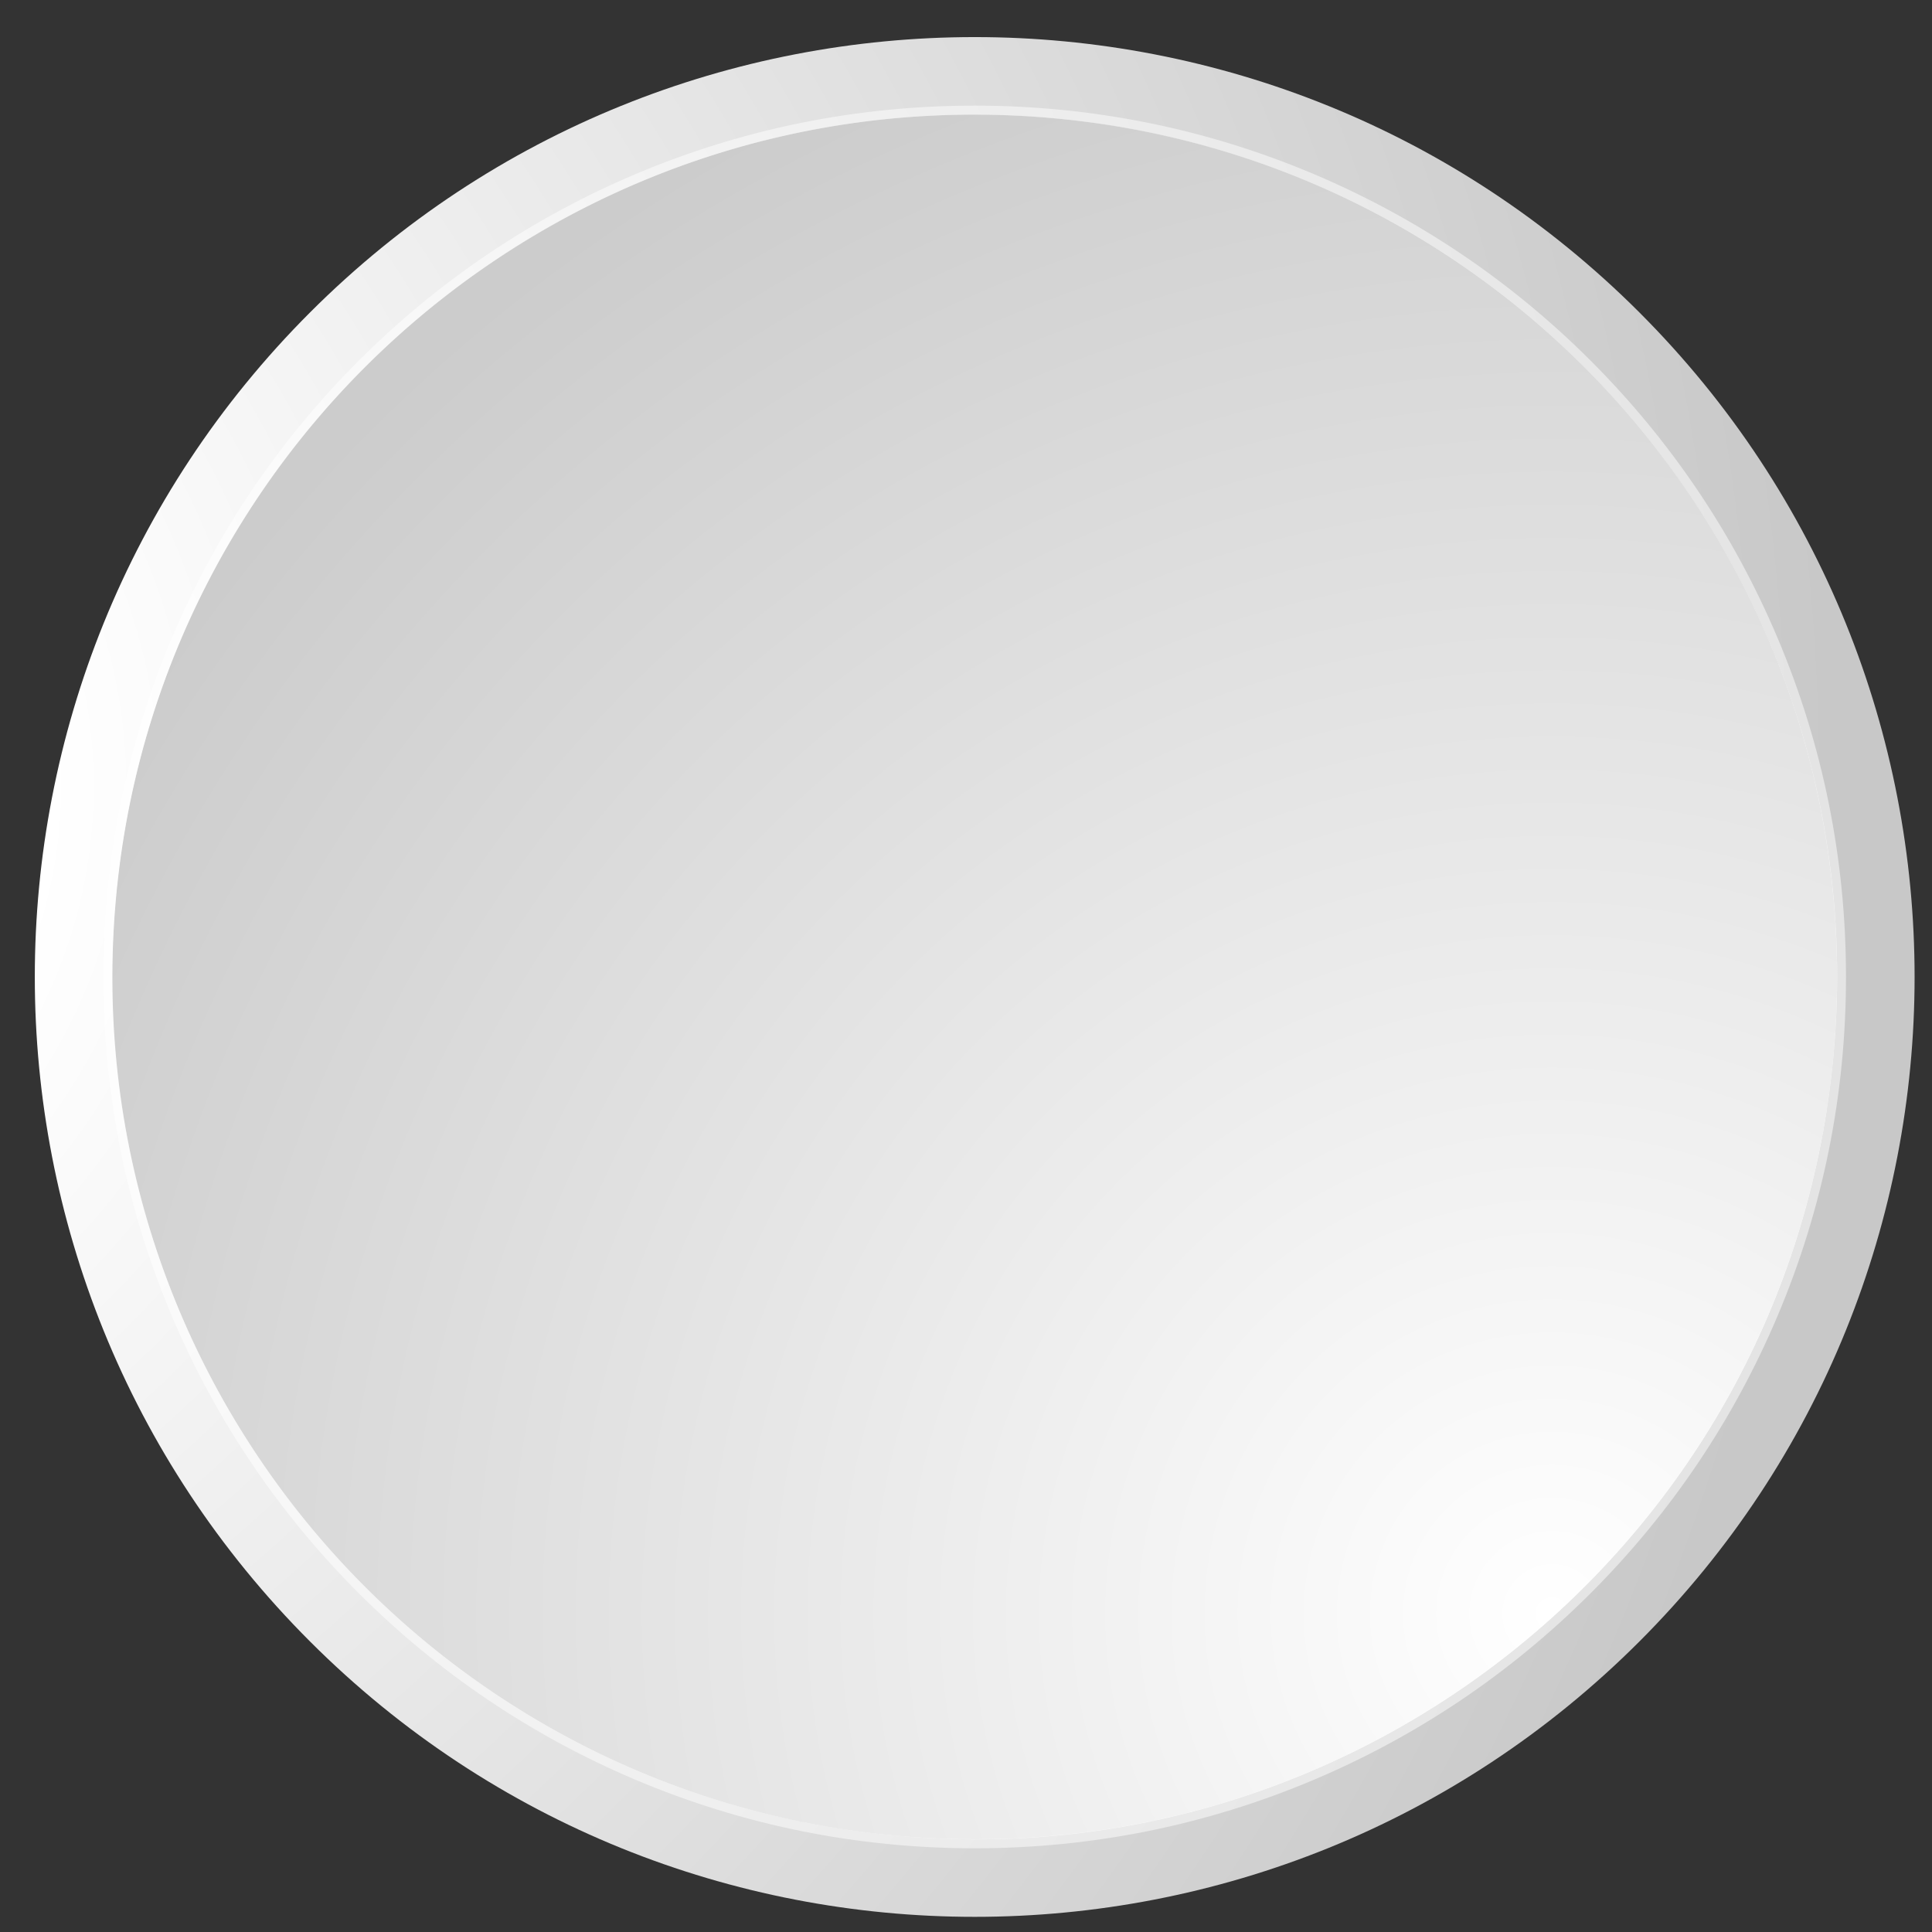 <svg width="37" height="37" viewBox="0 0 37 37" fill="none" xmlns="http://www.w3.org/2000/svg">
<rect x="0" y="0" width="37" height="37" fill="#333333" stroke="none"/>
<g id="Uganda" clip-path="url(#clip0_1001_3710)">
<g id="Group">
<g id="Layer 2">
<g id="Africa - Part 04">
<g id="Group_2">
<g id="Bg">
<path id="Vector" d="M5.939 31.438C-1.091 24.408 -1.091 13.012 5.939 5.982C12.968 -1.047 24.365 -1.047 31.395 5.982C38.424 13.012 38.424 24.408 31.395 31.438C24.365 38.467 12.968 38.467 5.939 31.438Z" fill="url(#paint0_radial_1001_3710)"/>
<path id="Vector_2" d="M35.132 19.998C35.842 10.905 29.047 2.957 19.954 2.246C10.861 1.535 2.914 8.33 2.203 17.423C1.492 26.516 8.287 34.464 17.38 35.175C26.473 35.886 34.421 29.091 35.132 19.998Z" fill="url(#paint1_radial_1001_3710)"/>
</g>
<g id="Flag">
<g id="Group_3">
<path id="Vector_3" d="M32.488 13.842H4.844C4.307 15.366 4.014 17.004 4.014 18.71C4.014 18.737 4.014 18.764 4.015 18.791H33.316C33.316 18.765 33.317 18.738 33.317 18.71C33.317 17.004 33.025 15.366 32.488 13.842H32.488ZM18.666 33.362C22.903 33.362 26.718 31.563 29.393 28.688H7.939C10.613 31.562 14.429 33.362 18.666 33.362H18.666Z" fill="#D90000"/>
<path id="Vector_4" d="M29.543 8.894H7.79C6.504 10.317 5.494 11.995 4.844 13.842H32.489C31.839 11.995 30.829 10.318 29.544 8.894H29.543ZM7.939 28.688H29.394C30.713 27.271 31.755 25.593 32.432 23.739H4.901C5.578 25.593 6.62 27.271 7.938 28.688H7.939Z" fill="#FCDC04"/>
<path id="Vector_5" d="M18.666 4.058C14.349 4.058 10.47 5.924 7.789 8.894H29.543C26.861 5.924 22.981 4.058 18.666 4.058ZM4.015 18.791C4.025 20.528 4.336 22.195 4.901 23.74H32.432C32.996 22.195 33.307 20.528 33.317 18.791H4.015Z" fill="black"/>
</g>
<g id="Group_4">
<path id="Vector_6" d="M18.659 14.164C21.213 14.164 23.285 16.236 23.285 18.791C23.285 21.347 21.213 23.418 18.659 23.418C16.104 23.418 14.032 21.346 14.032 18.791C14.032 16.237 16.104 14.164 18.659 14.164Z" fill="white"/>
<g id="Group_5">
<path id="Vector_7" d="M17.843 15.247L17.543 14.695C17.659 14.579 17.854 14.49 18.165 14.49C18.165 14.51 18.133 15.095 18.133 15.095L17.843 15.247Z" fill="#D90000"/>
<path id="Vector_8" d="M17.512 14.69L17.525 14.677C17.646 14.555 17.848 14.465 18.164 14.465H18.188V14.49C18.188 14.514 18.157 15.097 18.157 15.097V15.11L17.854 15.27L17.832 15.281L17.512 14.691V14.69ZM17.853 15.214L18.108 15.079C18.112 15.001 18.133 14.617 18.138 14.515C17.859 14.519 17.681 14.598 17.573 14.7L17.853 15.215V15.214Z" fill="black"/>
<path id="Vector_9" d="M18.132 15.1L18.174 14.489C18.174 14.489 18.796 14.453 19.133 14.858C19.138 14.853 18.801 15.332 18.801 15.332L18.132 15.1Z" fill="#FCDC04"/>
<path id="Vector_10" d="M18.124 15.123L18.106 15.117L18.151 14.466L18.172 14.464C18.172 14.464 18.188 14.463 18.215 14.463C18.36 14.463 18.854 14.488 19.15 14.84L19.148 14.839C19.148 14.839 19.15 14.841 19.151 14.841C19.151 14.841 19.152 14.844 19.154 14.846C19.157 14.852 19.157 14.859 19.157 14.859V14.928L19.134 14.899C19.126 14.912 19.114 14.928 19.101 14.947C19.07 14.992 19.029 15.05 18.988 15.11C18.905 15.228 18.822 15.346 18.822 15.346L18.812 15.361L18.126 15.123H18.124ZM18.791 15.302C18.841 15.23 19.053 14.928 19.101 14.859C18.824 14.539 18.354 14.511 18.215 14.512H18.198L18.159 15.082L18.791 15.301V15.302ZM19.109 14.848V14.847C19.109 14.847 19.109 14.847 19.109 14.848ZM19.151 14.841C19.151 14.841 19.151 14.84 19.151 14.84C19.151 14.84 19.152 14.842 19.154 14.845C19.154 14.845 19.152 14.842 19.151 14.841Z" fill="black"/>
<path id="Vector_11" d="M18.811 15.326L19.116 14.852C19.321 15.067 19.406 15.221 19.438 15.452C19.443 15.458 18.953 15.573 18.953 15.568C18.953 15.563 18.816 15.331 18.811 15.326Z" fill="#D90000"/>
<path id="Vector_12" d="M18.943 15.59C18.943 15.59 18.943 15.59 18.945 15.59C18.951 15.592 18.963 15.594 18.973 15.58L18.953 15.567H18.978H18.929L18.927 15.569C18.923 15.563 18.919 15.554 18.913 15.545C18.902 15.525 18.886 15.498 18.87 15.471C18.837 15.415 18.802 15.357 18.793 15.342L18.78 15.328L19.113 14.811L19.135 14.835C19.342 15.051 19.431 15.212 19.463 15.448L19.466 15.477H19.444C19.444 15.477 19.441 15.477 19.441 15.477C19.437 15.479 19.432 15.48 19.426 15.483C19.412 15.486 19.394 15.491 19.371 15.496C19.327 15.508 19.269 15.522 19.209 15.536C19.089 15.565 18.975 15.591 18.954 15.592H18.952L18.944 15.59H18.943ZM18.966 15.541C19.032 15.528 19.333 15.458 19.411 15.435C19.378 15.228 19.302 15.088 19.12 14.892L18.84 15.327C18.869 15.372 18.939 15.485 18.966 15.541Z" fill="black"/>
</g>
<g id="Group_6">
<path id="Vector_13" d="M19.62 20.015C19.851 20.015 20.226 20.098 20.227 20.098L20.295 20.114L18.397 17.684C18.39 17.649 18.351 17.444 18.351 17.194C18.351 16.918 18.399 16.591 18.582 16.384C18.933 16.094 18.992 15.78 18.992 15.646C18.992 15.625 18.99 15.608 18.989 15.596C18.987 15.59 18.986 15.584 18.984 15.578C18.983 15.577 18.983 15.574 18.982 15.572C18.931 15.279 18.622 15.05 18.291 15.05C18.13 15.05 17.963 15.104 17.821 15.234C17.707 15.371 17.673 15.495 17.673 15.592C17.673 15.676 17.698 15.74 17.716 15.774C17.66 15.79 17.535 15.826 17.41 15.87C17.24 15.934 17.068 15.993 17.04 16.078C17.04 16.081 17.038 16.084 17.038 16.089C17.119 16.07 17.587 15.964 17.72 15.963C17.731 15.963 17.74 15.963 17.75 15.966L17.735 16.014C17.735 16.014 17.729 16.012 17.72 16.012C17.61 16.012 17.186 16.106 17.068 16.133C17.1 16.153 17.151 16.152 17.211 16.155C17.393 16.155 17.685 16.109 17.782 16.093L17.714 16.582C17.639 16.653 16.926 17.339 16.924 18.155C16.924 18.483 17.043 18.833 17.367 19.165L17.379 19.177L17.395 19.17C17.407 19.161 17.417 19.149 17.425 19.138C17.516 19.243 17.865 19.627 18.241 19.728C18.491 19.981 18.558 20.05 18.594 20.072C18.601 20.136 18.628 20.388 18.628 20.587C18.628 20.678 18.622 20.759 18.608 20.8C18.497 20.78 18.124 20.763 17.804 20.763C17.59 20.763 17.408 20.77 17.339 20.794C17.231 20.826 16.767 20.821 16.771 21.44C16.771 21.515 16.777 21.6 16.793 21.696L16.805 21.781L16.839 21.702C16.895 21.572 16.948 21.45 16.983 21.369C16.99 21.471 17.013 21.617 17.099 21.695L17.144 21.734L17.14 21.674C17.138 21.652 17.137 21.631 17.137 21.61C17.137 21.432 17.185 21.294 17.22 21.215C17.231 21.325 17.259 21.507 17.328 21.561C17.335 21.565 17.343 21.568 17.35 21.568C17.43 21.544 17.421 21.418 17.487 21.287C17.547 21.156 17.635 21.035 17.806 21.035C17.822 21.035 17.836 21.036 17.854 21.038C18.128 21.071 18.356 21.077 18.488 21.077C18.534 21.077 18.567 21.077 18.589 21.076C18.605 21.218 18.695 22.003 18.695 22.298C18.695 22.33 18.693 22.357 18.691 22.374C18.623 22.361 18.541 22.355 18.453 22.355C18.093 22.361 17.628 22.439 17.57 22.619L17.561 22.652L17.595 22.65C17.683 22.644 17.761 22.642 17.83 22.642C18.013 22.642 18.13 22.657 18.189 22.667C18.115 22.739 17.95 22.914 17.947 23.073C17.947 23.104 17.953 23.136 17.971 23.165L17.988 23.194L18.01 23.168C18.01 23.168 18.47 22.641 19.37 22.641C19.468 22.641 19.57 22.647 19.679 22.66L19.731 22.667L19.703 22.623C19.552 22.385 19.164 22.369 19.022 22.367C19.011 22.367 19.001 22.367 18.993 22.367C18.977 22.248 18.909 21.685 18.909 21.336C18.905 21.184 18.933 21.074 18.946 21.074C18.978 21.056 19.062 21.049 19.156 21.049C19.361 21.049 19.621 21.081 19.621 21.081C19.706 21.075 19.782 20.959 19.786 20.841C19.786 20.798 19.773 20.753 19.744 20.716C19.663 20.615 19.444 20.255 19.446 20.102C19.446 20.071 19.454 20.054 19.465 20.046C19.484 20.029 19.543 20.018 19.618 20.019L19.62 20.015Z" fill="black"/>
<path id="Vector_14" d="M18.173 16.399C18.173 16.399 17.078 17.606 17.55 18.53C17.575 18.402 17.564 18.321 17.58 18.326C17.554 18.311 17.716 18.437 17.704 18.412C17.708 18.346 17.654 18.202 17.654 18.202C17.704 18.214 17.753 18.227 17.803 18.239C17.773 18.186 17.745 18.131 17.716 18.079C17.786 18.087 17.856 18.095 17.926 18.103C17.926 18.103 17.852 17.905 17.877 17.905C17.902 17.905 18.049 17.918 18.049 17.918C17.738 17.358 18.032 16.895 18.173 16.399Z" fill="#9CA69C"/>
<path id="Vector_15" d="M17.528 18.542C17.442 18.373 17.407 18.197 17.407 18.02C17.409 17.201 18.154 16.384 18.154 16.383L18.197 16.406C18.099 16.745 17.935 17.064 17.935 17.403C17.935 17.564 17.971 17.73 18.071 17.906L18.093 17.947L18.047 17.943C18.047 17.943 17.945 17.934 17.897 17.931C17.906 17.979 17.948 18.094 17.949 18.095L17.963 18.133L17.923 18.129C17.869 18.122 17.815 18.116 17.76 18.109C17.782 18.149 17.803 18.188 17.824 18.228L17.851 18.277L17.797 18.263C17.762 18.255 17.728 18.246 17.692 18.237C17.707 18.283 17.729 18.355 17.729 18.406V18.411C17.729 18.411 17.729 18.413 17.729 18.415C17.729 18.415 17.728 18.428 17.719 18.435C17.711 18.441 17.705 18.441 17.703 18.441C17.673 18.435 17.627 18.398 17.593 18.372C17.593 18.372 17.593 18.38 17.593 18.384C17.591 18.419 17.587 18.472 17.574 18.536L17.56 18.606L17.528 18.542V18.542ZM17.456 18.02C17.456 18.164 17.48 18.307 17.538 18.445C17.544 18.395 17.544 18.358 17.547 18.337C17.549 18.331 17.547 18.322 17.555 18.313C17.555 18.313 17.558 18.309 17.559 18.307C17.564 18.302 17.571 18.3 17.577 18.3C17.588 18.301 17.59 18.303 17.591 18.304C17.591 18.304 17.591 18.304 17.592 18.305L17.584 18.32L17.596 18.309V18.311C17.596 18.311 17.603 18.315 17.606 18.318C17.615 18.325 17.626 18.335 17.639 18.343C17.651 18.353 17.664 18.362 17.676 18.371C17.665 18.305 17.631 18.212 17.631 18.212L17.616 18.168L17.66 18.179C17.691 18.186 17.723 18.194 17.754 18.203C17.735 18.166 17.715 18.129 17.694 18.091L17.672 18.049L17.718 18.055C17.775 18.062 17.832 18.068 17.889 18.075C17.872 18.03 17.847 17.954 17.846 17.918C17.846 17.912 17.846 17.885 17.876 17.882C17.894 17.882 17.96 17.887 18.005 17.891C17.919 17.722 17.885 17.56 17.885 17.404C17.885 17.091 18.016 16.803 18.111 16.511C17.922 16.747 17.453 17.392 17.454 18.021L17.456 18.02Z" fill="#9CA69C"/>
<path id="Vector_16" d="M18.553 15.363C18.553 15.363 18.611 15.779 18.384 15.9C18.347 15.926 18.205 15.974 18.226 16.058C18.253 16.174 18.316 16.152 18.405 16.132C18.642 16.089 18.915 15.583 18.553 15.363" fill="#9CA69C"/>
<path id="Vector_17" d="M18.203 16.064C18.201 16.056 18.2 16.048 18.2 16.041C18.206 15.939 18.346 15.902 18.373 15.878C18.508 15.809 18.536 15.61 18.535 15.479C18.535 15.413 18.529 15.367 18.529 15.366L18.522 15.315L18.567 15.342C18.701 15.423 18.755 15.546 18.755 15.667C18.753 15.893 18.583 16.122 18.412 16.155C18.377 16.163 18.345 16.172 18.314 16.172H18.308C18.259 16.172 18.216 16.136 18.203 16.064L18.203 16.064ZM18.584 15.479C18.584 15.613 18.561 15.831 18.398 15.921C18.355 15.947 18.242 15.996 18.249 16.042C18.249 16.042 18.249 16.049 18.25 16.053C18.268 16.119 18.282 16.121 18.312 16.124C18.334 16.124 18.363 16.116 18.401 16.108C18.537 16.086 18.706 15.87 18.703 15.668C18.703 15.574 18.669 15.485 18.581 15.415C18.582 15.433 18.583 15.454 18.583 15.479L18.584 15.479Z" fill="#9CA69C"/>
<path id="Vector_18" d="M18.065 15.633C18.114 15.633 18.154 15.673 18.154 15.723C18.154 15.773 18.114 15.812 18.065 15.812C18.016 15.812 17.975 15.772 17.975 15.723C17.975 15.674 18.016 15.633 18.065 15.633Z" fill="white"/>
<path id="Vector_19" d="M17.796 16.069C17.738 16.116 17.433 16.432 17.732 16.548C18.043 16.464 17.958 16.406 18.027 16.338C18.028 16.195 17.872 16.159 17.796 16.07" fill="#D90000"/>
<path id="Vector_20" d="M17.723 16.57C17.621 16.532 17.576 16.462 17.578 16.39C17.58 16.239 17.738 16.086 17.78 16.049L17.799 16.034L17.815 16.052C17.878 16.133 18.047 16.172 18.052 16.335V16.348L18.045 16.355C17.993 16.402 18.052 16.494 17.739 16.572L17.731 16.574L17.724 16.571L17.723 16.57ZM17.627 16.39C17.628 16.441 17.65 16.485 17.734 16.521C18.023 16.435 17.931 16.411 18.002 16.328C18 16.222 17.88 16.184 17.793 16.102C17.741 16.152 17.623 16.289 17.626 16.39H17.627Z" fill="black"/>
<path id="Vector_21" d="M18.459 19.053C18.443 19.122 18.374 19.374 18.469 19.57C18.733 19.459 18.853 19.49 18.943 19.549C18.728 19.375 18.643 19.301 18.459 19.054" fill="#9CA69C"/>
<path id="Vector_22" d="M18.448 19.58C18.408 19.498 18.396 19.41 18.396 19.328C18.396 19.202 18.426 19.089 18.434 19.048L18.447 18.996L18.479 19.039C18.662 19.285 18.742 19.354 18.957 19.528L18.959 19.529L18.929 19.569C18.885 19.541 18.837 19.52 18.764 19.52C18.695 19.52 18.604 19.539 18.479 19.591L18.457 19.6L18.447 19.579L18.448 19.58ZM18.445 19.328C18.445 19.398 18.454 19.471 18.482 19.538C18.601 19.49 18.691 19.471 18.765 19.471C18.782 19.471 18.798 19.472 18.813 19.474C18.684 19.366 18.6 19.281 18.471 19.111C18.459 19.165 18.445 19.244 18.445 19.329V19.328Z" fill="#9CA69C"/>
<path id="Vector_23" d="M18.911 20.248L18.927 20.838C18.927 20.838 19.134 20.874 19.227 20.838C19.322 20.8 19.222 20.427 18.911 20.248Z" fill="white"/>
<path id="Vector_24" d="M18.923 20.862L18.903 20.858L18.888 20.249L18.886 20.205L18.924 20.227C19.168 20.369 19.285 20.62 19.287 20.761C19.287 20.804 19.276 20.845 19.237 20.862C19.2 20.876 19.154 20.879 19.108 20.88C19.016 20.88 18.925 20.864 18.924 20.863L18.923 20.862ZM19.108 20.83C19.151 20.83 19.192 20.826 19.219 20.815C19.226 20.814 19.237 20.797 19.237 20.761C19.238 20.652 19.139 20.428 18.938 20.294L18.951 20.817C18.983 20.822 19.046 20.83 19.108 20.83Z" fill="white"/>
</g>
<g id="Group_7">
<path id="Vector_25" d="M20.401 20.322C20.401 20.322 20.022 19.406 19.053 19.174C18.085 18.942 18.211 17.911 18.29 17.847C18.332 17.757 18.363 17.621 18.643 17.752C18.922 17.884 20.206 18.531 20.391 18.563C20.575 18.595 20.417 20.343 20.401 20.322" fill="#9CA69C"/>
<path id="Vector_26" d="M20.399 20.346C20.399 20.346 20.393 20.346 20.389 20.343C20.389 20.343 20.385 20.34 20.383 20.339C20.383 20.339 20.379 20.333 20.377 20.33C20.359 20.292 19.982 19.421 19.047 19.198C18.363 19.035 18.21 18.475 18.211 18.129C18.214 17.972 18.235 17.866 18.266 17.837C18.293 17.779 18.325 17.673 18.452 17.673C18.503 17.673 18.567 17.69 18.652 17.731C18.93 17.862 20.222 18.512 20.394 18.539C20.5 18.577 20.495 18.807 20.504 19.106C20.503 19.61 20.442 20.274 20.425 20.327C20.425 20.327 20.432 20.336 20.401 20.346H20.399V20.346ZM18.305 17.868C18.296 17.868 18.259 17.984 18.261 18.13C18.262 18.465 18.402 18.992 19.058 19.15C19.873 19.346 20.274 20.015 20.388 20.239C20.389 20.227 20.391 20.215 20.393 20.202C20.4 20.128 20.41 20.025 20.419 19.906C20.437 19.667 20.453 19.364 20.453 19.107C20.453 18.96 20.448 18.828 20.434 18.732C20.424 18.636 20.392 18.588 20.386 18.588C20.189 18.553 18.912 17.906 18.632 17.775C18.551 17.737 18.492 17.723 18.452 17.723C18.361 17.723 18.344 17.789 18.304 17.867L18.305 17.868Z" fill="black"/>
<path id="Vector_27" d="M19.48 19.169C19.464 19.179 20.774 19.943 20.381 20.601C20.755 20.353 20.633 19.922 20.633 19.922C20.633 19.922 20.939 20.717 20.196 21.107C20.275 21.175 20.327 21.159 20.327 21.159L20.201 21.286C20.201 21.286 20.143 21.381 20.643 21.139C20.506 21.249 20.496 21.328 20.496 21.328C20.496 21.328 20.533 21.433 20.859 21.149C20.596 21.433 20.537 21.581 20.537 21.575C21.248 21.512 22.796 19.201 20.048 18.517C20.194 18.669 20.174 18.648 20.174 18.648L19.479 19.17L19.48 19.169Z" fill="#D90000"/>
<path id="Vector_28" d="M20.513 21.578V21.576C20.513 21.569 20.515 21.564 20.518 21.56C20.518 21.56 20.519 21.558 20.519 21.557C20.522 21.552 20.525 21.545 20.531 21.536C20.541 21.517 20.556 21.489 20.581 21.453C20.606 21.416 20.64 21.37 20.684 21.314C20.614 21.357 20.569 21.37 20.536 21.371C20.493 21.373 20.474 21.342 20.473 21.336L20.471 21.33V21.324C20.471 21.32 20.479 21.28 20.525 21.221C20.338 21.305 20.26 21.326 20.22 21.327C20.2 21.327 20.175 21.313 20.175 21.292C20.175 21.279 20.18 21.273 20.184 21.267L20.273 21.177C20.247 21.171 20.215 21.154 20.18 21.124L20.152 21.1L20.184 21.083C20.582 20.873 20.669 20.55 20.669 20.296C20.669 20.264 20.669 20.232 20.666 20.203C20.643 20.34 20.573 20.501 20.394 20.62L20.358 20.587C20.407 20.503 20.429 20.421 20.429 20.337C20.433 19.818 19.585 19.275 19.476 19.197C19.467 19.185 19.465 19.201 19.454 19.168C19.454 19.161 19.457 19.155 19.461 19.15C19.461 19.15 19.464 19.148 19.466 19.146L20.137 18.643C20.119 18.625 20.088 18.592 20.03 18.532L19.971 18.47L20.054 18.491C21.242 18.786 21.643 19.393 21.642 19.995C21.638 20.787 20.966 21.556 20.54 21.598L20.512 21.601V21.576L20.513 21.578ZM20.556 21.592C20.556 21.592 20.559 21.588 20.56 21.585C20.56 21.585 20.557 21.59 20.556 21.591C20.556 21.591 20.556 21.591 20.556 21.591V21.592ZM20.877 21.165C20.7 21.358 20.619 21.481 20.583 21.544C20.972 21.46 21.597 20.729 21.593 19.997C21.592 19.434 21.237 18.864 20.127 18.563C20.152 18.589 20.168 18.605 20.177 18.616L20.193 18.632C20.193 18.632 20.193 18.632 20.194 18.634C20.194 18.634 20.195 18.635 20.195 18.636C20.195 18.636 20.197 18.636 20.199 18.642C20.199 18.642 20.199 18.644 20.199 18.646C20.199 18.646 20.199 18.649 20.199 18.65C20.199 18.658 20.195 18.665 20.189 18.669C20.189 18.669 20.184 18.673 20.181 18.674L19.519 19.171C19.519 19.171 19.528 19.178 19.533 19.181C19.56 19.199 19.598 19.226 19.644 19.258C19.736 19.323 19.858 19.416 19.981 19.525C20.226 19.746 20.475 20.035 20.476 20.34C20.476 20.399 20.466 20.459 20.445 20.518C20.593 20.381 20.624 20.209 20.625 20.085C20.625 19.992 20.606 19.929 20.606 19.929L20.654 19.914C20.654 19.914 20.654 19.914 20.655 19.916C20.655 19.916 20.655 19.916 20.655 19.916C20.663 19.941 20.717 20.096 20.718 20.297C20.718 20.555 20.626 20.891 20.239 21.11C20.274 21.133 20.298 21.136 20.31 21.136C20.318 21.136 20.319 21.135 20.319 21.135L20.404 21.115L20.243 21.276C20.293 21.264 20.406 21.225 20.631 21.115L20.656 21.157C20.556 21.239 20.528 21.297 20.52 21.32C20.52 21.32 20.527 21.321 20.533 21.321C20.565 21.321 20.655 21.292 20.839 21.131C20.839 21.131 20.84 21.13 20.841 21.129L20.875 21.165L20.877 21.165Z" fill="black"/>
<path id="Vector_29" d="M19.538 18.943C19.717 19.069 19.781 19.111 19.801 19.175C19.638 19.138 19.491 19.149 19.491 19.149C19.491 19.149 19.139 18.812 19.075 18.785C19.027 18.785 18.754 18.612 18.754 18.612C18.617 18.543 18.49 18.07 18.996 18.207C19.517 18.454 19.591 18.475 19.591 18.475C19.798 18.54 20.005 18.605 20.212 18.67C20.332 18.803 20.451 18.936 20.57 19.07C20.57 19.07 19.933 18.754 19.854 18.748C20.028 18.891 20.127 19.085 20.127 19.085C19.925 19.028 19.75 18.975 19.538 18.943" fill="white"/>
<path id="Vector_30" d="M19.795 19.198C19.695 19.175 19.599 19.171 19.543 19.171C19.511 19.171 19.493 19.172 19.493 19.172H19.482L19.474 19.166C19.474 19.166 19.123 18.833 19.067 18.808C18.987 18.792 18.746 18.633 18.743 18.633C18.668 18.592 18.609 18.475 18.608 18.363C18.608 18.258 18.673 18.156 18.835 18.156C18.883 18.156 18.938 18.164 19.008 18.184C19.528 18.431 19.598 18.451 19.6 18.451C19.806 18.516 20.013 18.581 20.22 18.646L20.227 18.648L20.232 18.653C20.351 18.786 20.47 18.919 20.59 19.053L20.561 19.091C20.561 19.091 20.157 18.893 19.958 18.809C20.082 18.938 20.151 19.072 20.152 19.073L20.179 19.125L20.123 19.109C19.956 19.061 19.808 19.017 19.643 18.985C19.756 19.066 19.805 19.104 19.826 19.166L19.841 19.209L19.798 19.199L19.795 19.198ZM19.752 19.14C19.72 19.102 19.652 19.053 19.523 18.964L19.541 18.919C19.734 18.948 19.897 18.994 20.075 19.045C20.033 18.979 19.952 18.861 19.838 18.768L19.778 18.719L19.855 18.723C19.925 18.73 20.281 18.901 20.466 18.991C20.376 18.891 20.287 18.791 20.197 18.691C19.992 18.627 19.787 18.562 19.583 18.498C19.583 18.498 19.507 18.475 18.989 18.23C18.927 18.213 18.876 18.205 18.834 18.205C18.694 18.209 18.659 18.276 18.656 18.363C18.654 18.457 18.715 18.567 18.766 18.591C18.766 18.591 18.836 18.633 18.909 18.676C18.983 18.72 19.061 18.764 19.074 18.761H19.079L19.083 18.763C19.153 18.794 19.447 19.074 19.499 19.123C19.508 19.123 19.523 19.123 19.542 19.123C19.59 19.123 19.667 19.126 19.751 19.14L19.752 19.14Z" fill="black"/>
</g>
</g>
</g>
<path id="Shadow - Inner" style="mix-blend-mode:multiply" d="M35.132 19.998C35.842 10.905 29.047 2.957 19.954 2.246C10.861 1.535 2.914 8.33 2.203 17.423C1.492 26.516 8.287 34.464 17.38 35.175C26.473 35.886 34.421 29.091 35.132 19.998Z" fill="url(#paint2_radial_1001_3710)"/>
<g id="Outline" opacity="0.5">
<path id="Vector_31" d="M18.666 2.195C27.787 2.195 35.181 9.589 35.181 18.71C35.181 27.83 27.787 35.224 18.666 35.224C9.546 35.224 2.152 27.831 2.152 18.71C2.152 9.588 9.546 2.195 18.666 2.195ZM18.666 2.023C16.413 2.023 14.229 2.464 12.171 3.334C10.184 4.175 8.4 5.378 6.867 6.91C5.335 8.443 4.132 10.228 3.291 12.214C2.421 14.272 1.979 16.457 1.979 18.71C1.979 20.962 2.421 23.148 3.291 25.205C4.132 27.192 5.335 28.976 6.867 30.509C8.4 32.041 10.185 33.244 12.171 34.085C14.229 34.955 16.414 35.397 18.666 35.397C20.919 35.397 23.104 34.955 25.162 34.085C27.149 33.244 28.933 32.041 30.466 30.509C31.998 28.976 33.201 27.191 34.041 25.205C34.912 23.148 35.353 20.962 35.353 18.71C35.353 16.457 34.912 14.272 34.041 12.214C33.201 10.227 31.998 8.443 30.466 6.91C28.933 5.378 27.148 4.175 25.162 3.334C23.104 2.464 20.919 2.023 18.666 2.023Z" fill="white"/>
</g>
</g>
</g>
</g>
</g>
</g>
<defs>
<radialGradient id="paint0_radial_1001_3710" cx="0" cy="0" r="1" gradientUnits="userSpaceOnUse" gradientTransform="translate(-7.895 15.033) rotate(135) scale(43.161)">
<stop offset="0.2" stop-color="white"/>
<stop offset="1" stop-color="#C8C8C8"/>
</radialGradient>
<radialGradient id="paint1_radial_1001_3710" cx="0" cy="0" r="1" gradientUnits="userSpaceOnUse" gradientTransform="translate(29.855 31.05) scale(32.714)">
<stop stop-color="white"/>
<stop offset="1" stop-color="#E6E6E6"/>
</radialGradient>
<radialGradient id="paint2_radial_1001_3710" cx="0" cy="0" r="1" gradientUnits="userSpaceOnUse" gradientTransform="translate(29.855 31.05) scale(32.714)">
<stop stop-color="white"/>
<stop offset="1" stop-color="#CCCCCC"/>
</radialGradient>
<clipPath id="clip0_1001_3710">
<rect width="36" height="36" fill="white" transform="translate(0.667 0.71)"/>
</clipPath>
</defs>
</svg>
